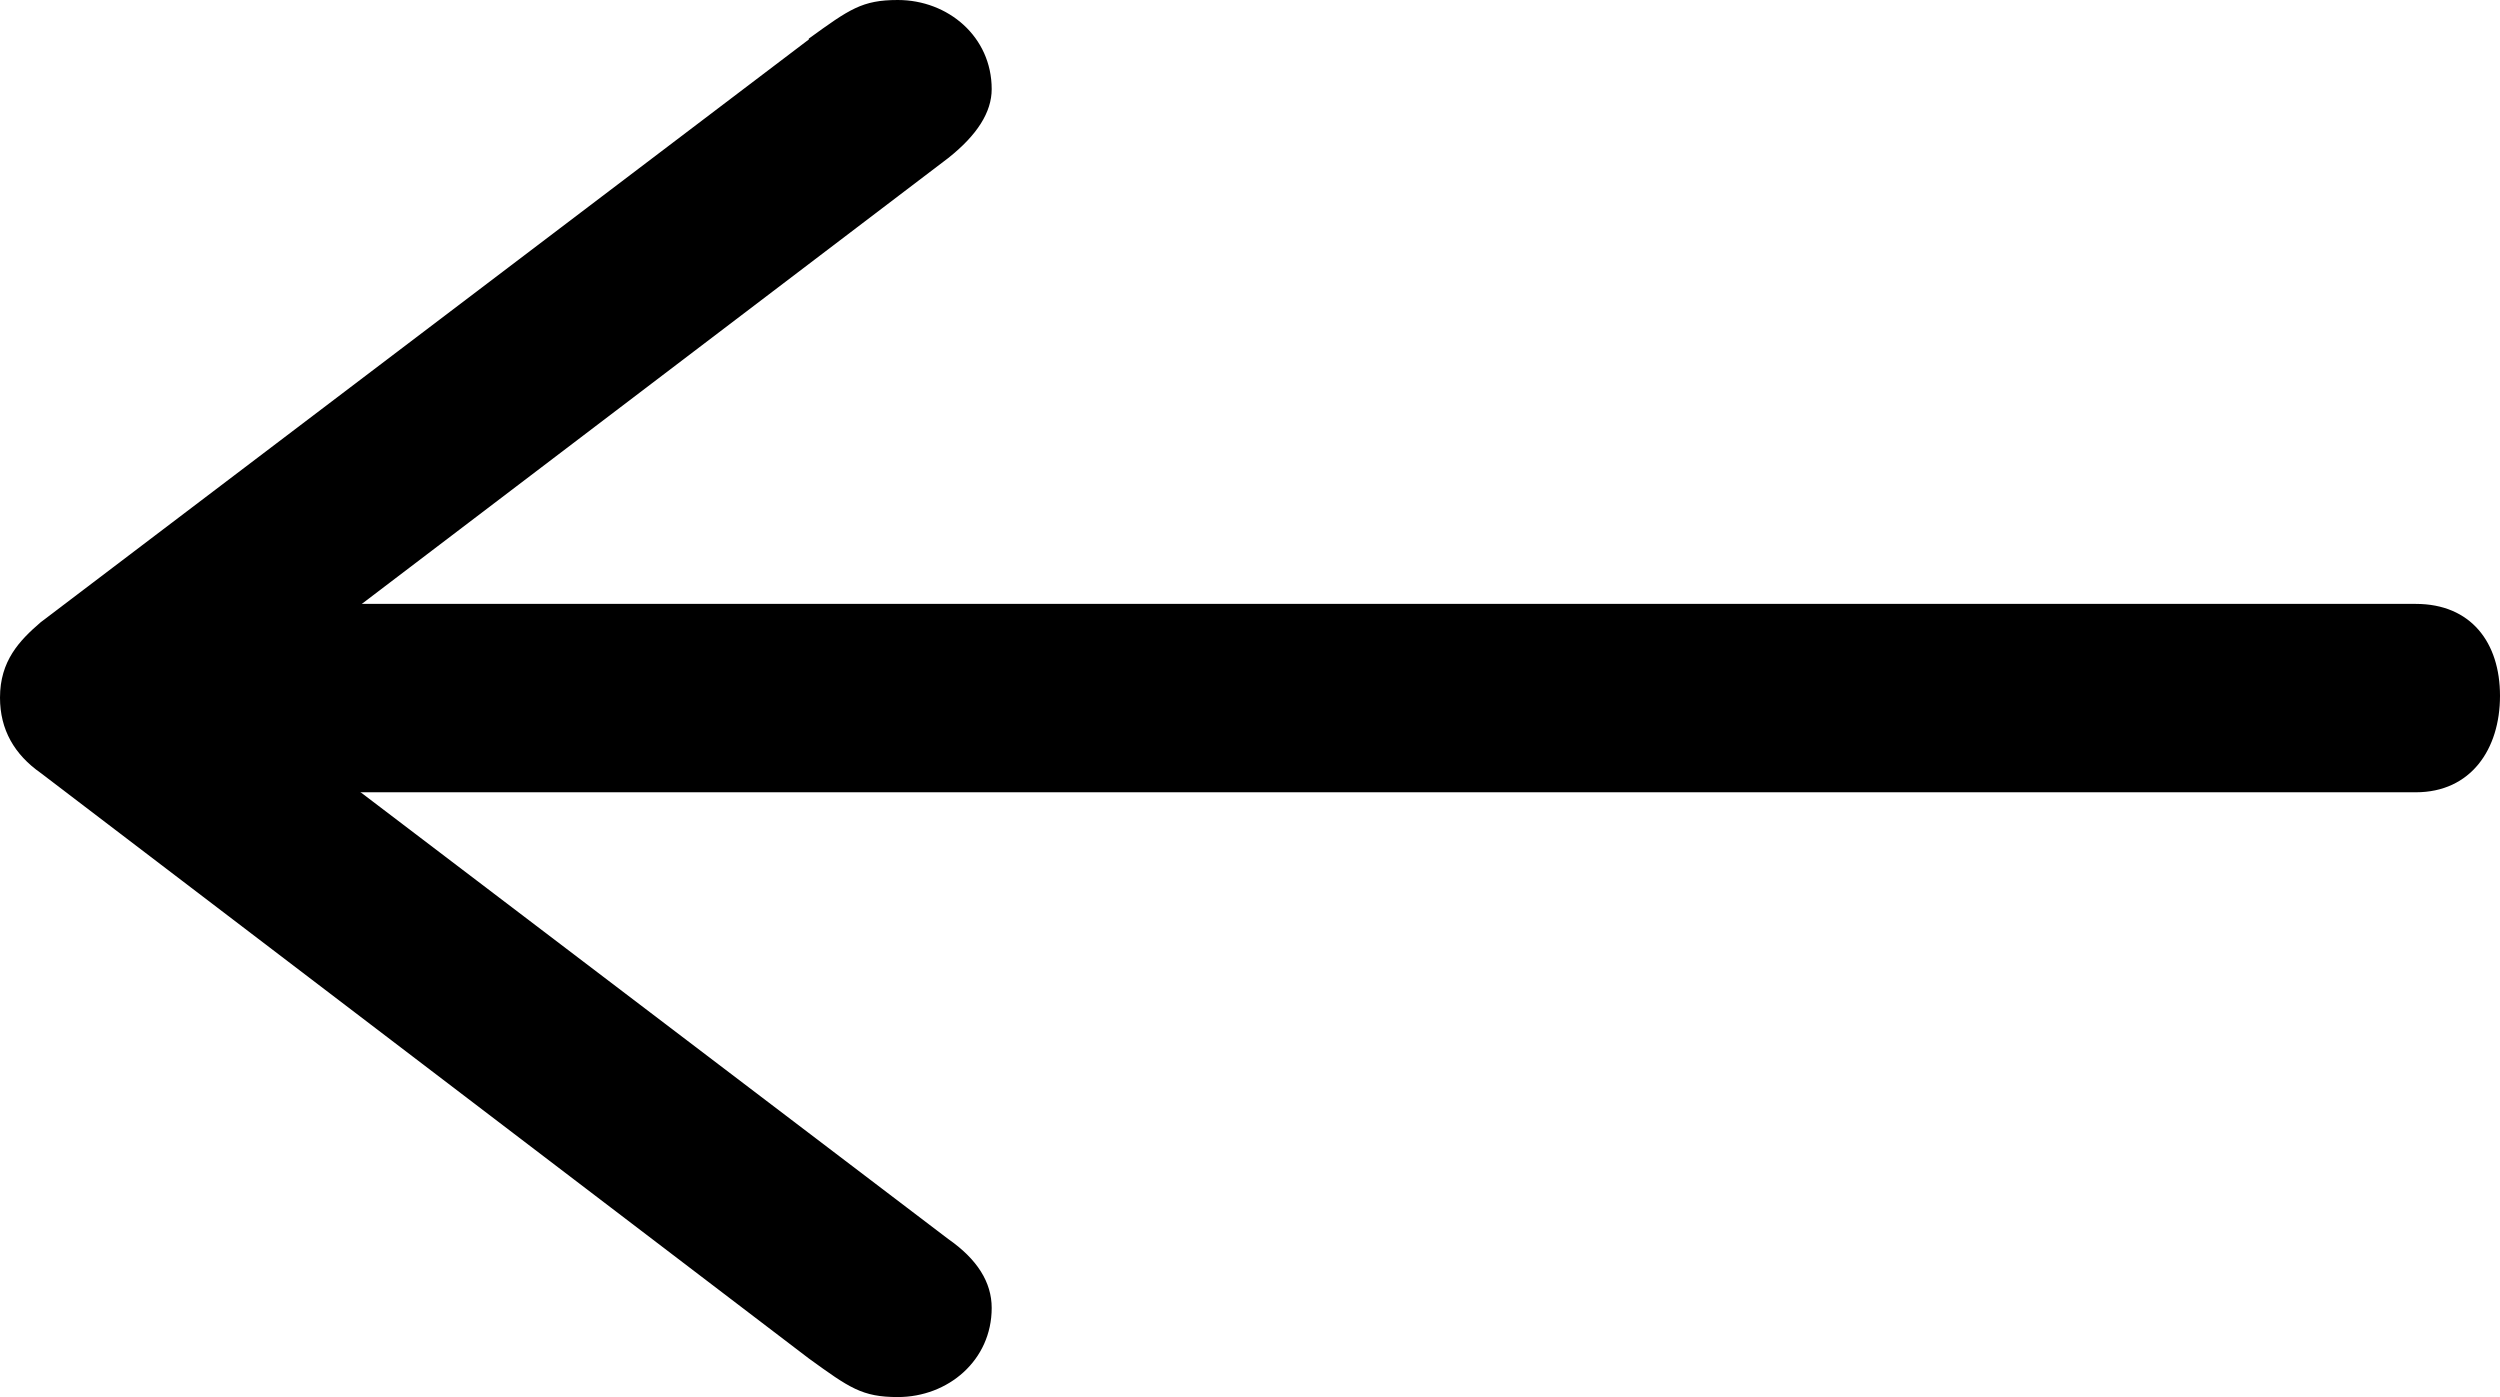 <svg width="34" height="19" viewBox="0 0 34 19" fill="none" xmlns="http://www.w3.org/2000/svg">
<path d="M2.079 10.775C1.329 10.775 0.934 10.188 0.934 9.463C0.934 8.738 1.329 8.213 2.079 8.213L32.855 8.213C33.605 8.213 34 8.738 34 9.463C34 10.188 33.605 10.775 32.855 10.775L2.079 10.775Z" fill="black"/>
<path d="M11 0.525C11.553 0.125 11.724 1.94746e-06 12.21 1.9049e-06C12.895 1.84508e-06 13.487 0.5 13.487 1.212C13.487 1.525 13.29 1.837 12.895 2.15L3.408 9.363L3.408 9.637L12.895 16.85C13.29 17.125 13.487 17.438 13.487 17.788C13.487 18.5 12.895 19 12.21 19C11.724 19 11.553 18.875 11 18.475L0.553 10.512C0.197 10.262 8.6767e-07 9.925 8.29423e-07 9.488C7.85711e-07 8.988 0.263 8.713 0.553 8.463L11 0.537L11 0.525Z" fill="black"/>
</svg>

